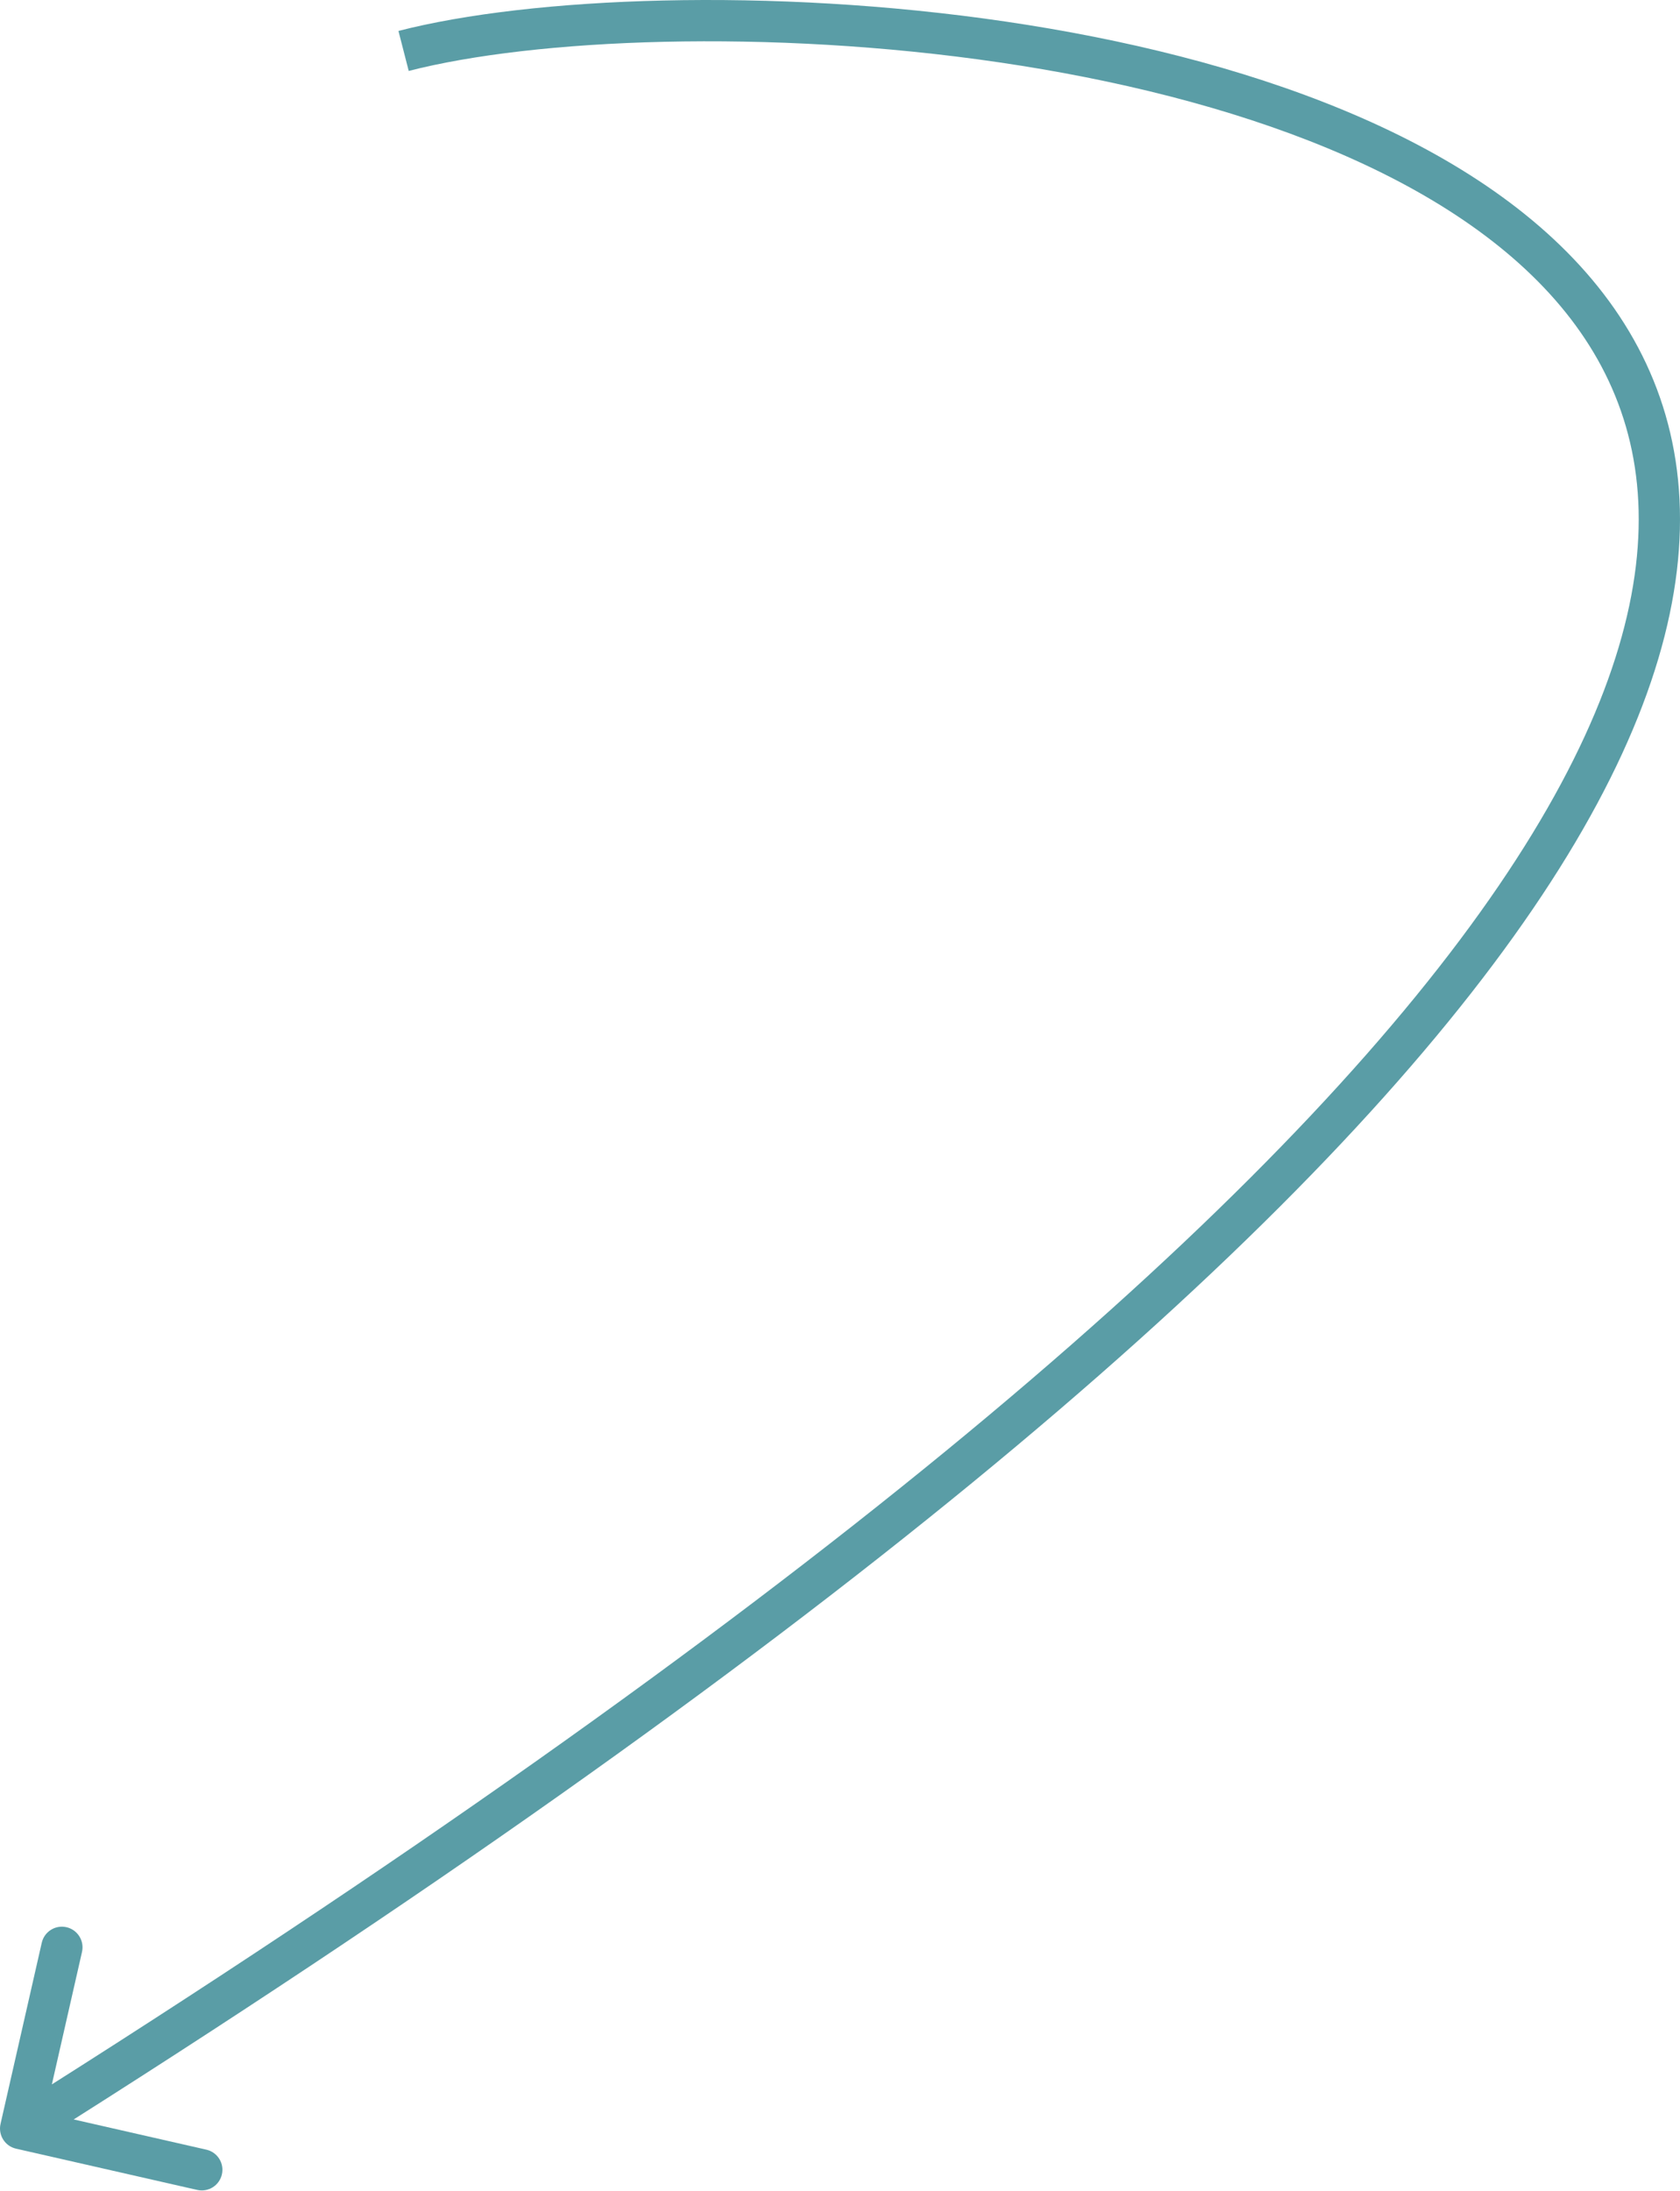 <?xml version="1.0" encoding="UTF-8"?> <svg xmlns="http://www.w3.org/2000/svg" width="814" height="1061" viewBox="0 0 814 1061" fill="none"> <path d="M0.253 1028.66C-0.973 1034.05 2.399 1039.41 7.784 1040.63L95.544 1060.61C100.929 1061.84 106.289 1058.47 107.515 1053.08C108.741 1047.69 105.369 1042.34 99.984 1041.11L21.975 1023.35L39.735 945.341C40.961 939.956 37.59 934.596 32.204 933.37C26.819 932.144 21.459 935.516 20.233 940.901L0.253 1028.66ZM198.036 34.353C258.823 18.723 372.039 13.73 484.222 30.215C540.191 38.44 595.484 51.955 643.547 71.916C691.682 91.906 731.959 118.11 758.641 151.356C785.098 184.323 798.554 224.636 792.61 274.156C786.622 324.041 760.851 383.922 707.372 455.209C600.344 597.877 384.414 783.522 4.679 1022.42L15.33 1039.35C395.599 800.115 614.084 612.892 723.372 467.212C778.05 394.325 805.912 331.161 812.468 276.539C819.069 221.552 803.979 175.895 774.239 138.837C744.723 102.058 701.151 74.181 651.218 53.444C601.215 32.678 544.224 18.817 487.13 10.427C373.184 -6.317 257.15 -1.499 193.055 14.982L198.036 34.353Z" fill="#5A9DA6"></path> </svg> 